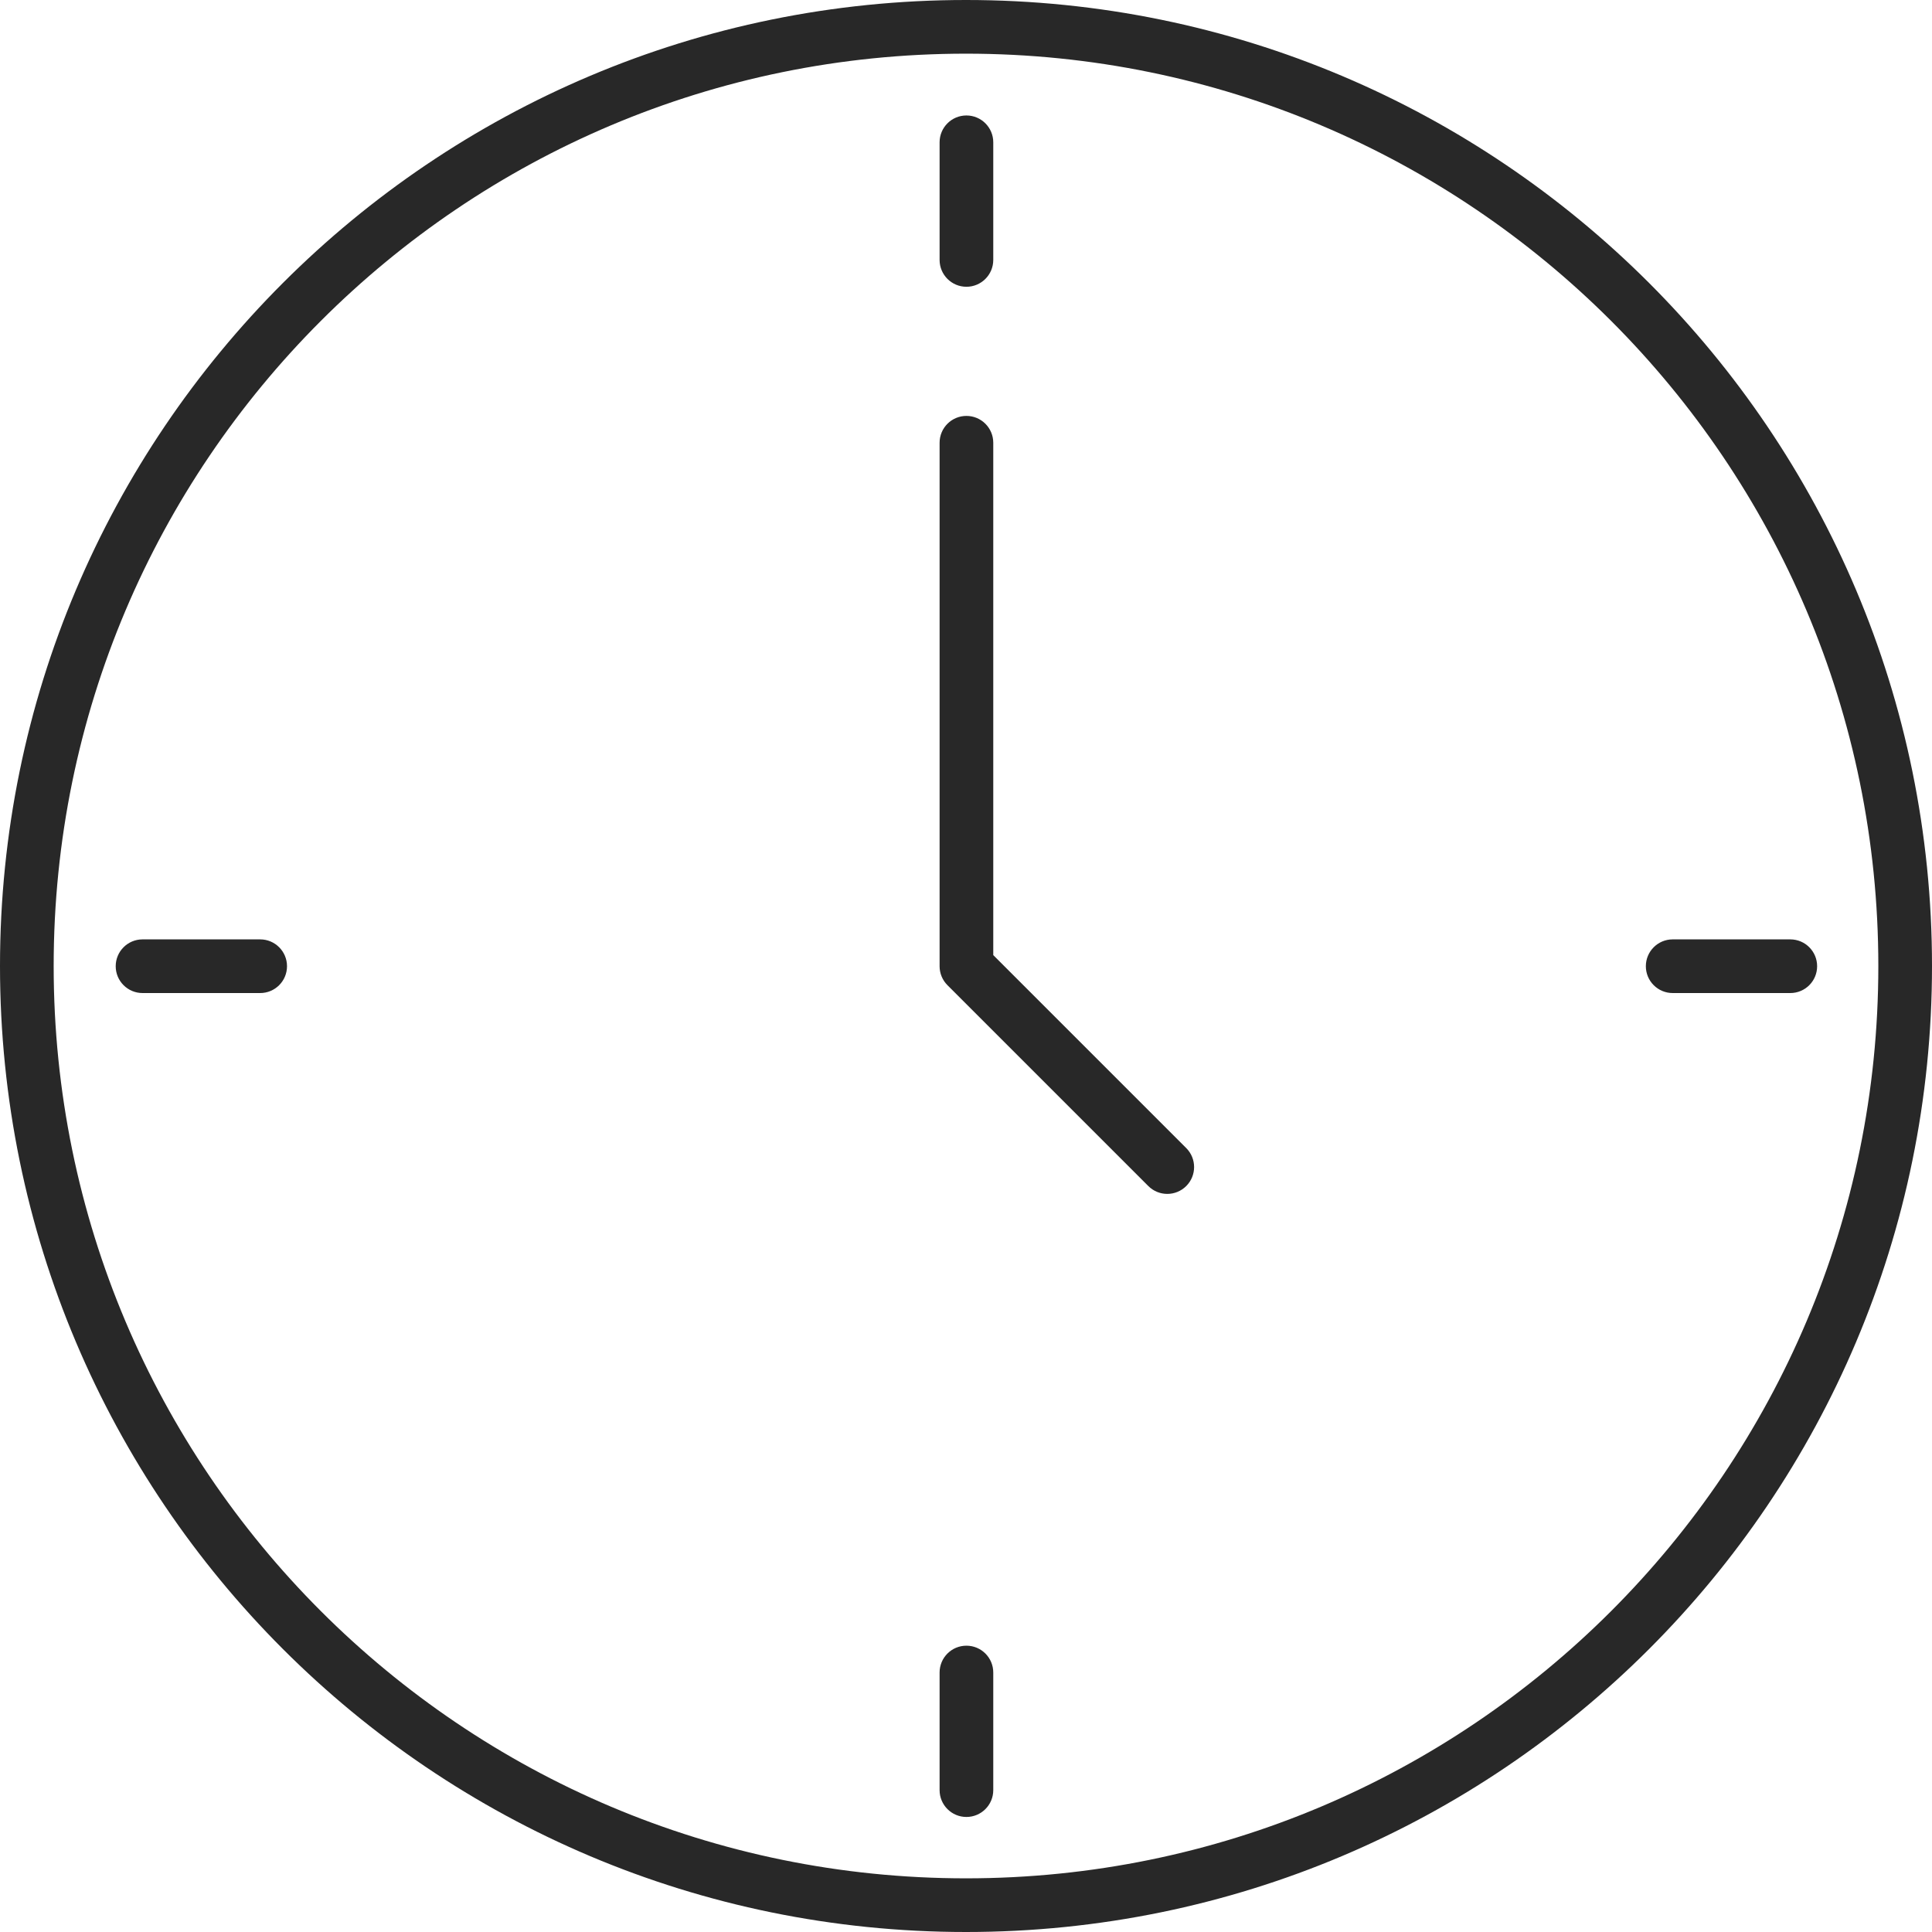 <svg width="72" height="72" viewBox="0 0 72 72" fill="none" xmlns="http://www.w3.org/2000/svg">
    <path fill-rule="evenodd" clip-rule="evenodd" d="M36 70C54.778 70 70 54.778 70 36C70 17.222 54.778 2 36 2C17.222 2 2 17.222 2 36C2 54.778 17.222 70 36 70ZM36 72C55.882 72 72 55.882 72 36C72 16.118 55.882 0 36 0C16.118 0 0 16.118 0 36C0 55.882 16.118 72 36 72Z" fill="#282828"/>
    <path fill-rule="evenodd" clip-rule="evenodd" d="M36.016 15.5C36.568 15.5 37.016 15.948 37.016 16.5V35.594L44.208 42.786C44.598 43.176 44.598 43.81 44.208 44.2C43.817 44.591 43.184 44.591 42.794 44.2L35.309 36.715C35.121 36.528 35.016 36.273 35.016 36.008V16.5C35.016 15.948 35.463 15.5 36.016 15.5Z" fill="#282828"/>
    <path fill-rule="evenodd" clip-rule="evenodd" d="M4.312 36.008C4.312 35.456 4.76 35.008 5.312 35.008H9.696C10.248 35.008 10.696 35.456 10.696 36.008C10.696 36.561 10.248 37.008 9.696 37.008H5.312C4.76 37.008 4.312 36.561 4.312 36.008Z" fill="#282828"/>
    <path fill-rule="evenodd" clip-rule="evenodd" d="M61.336 36.008C61.336 35.456 61.784 35.008 62.336 35.008H66.719C67.272 35.008 67.719 35.456 67.719 36.008C67.719 36.561 67.272 37.008 66.719 37.008H62.336C61.784 37.008 61.336 36.561 61.336 36.008Z" fill="#282828"/>
    <path fill-rule="evenodd" clip-rule="evenodd" d="M36.016 61.33C36.568 61.33 37.016 61.777 37.016 62.33V66.713C37.016 67.265 36.568 67.713 36.016 67.713C35.463 67.713 35.016 67.265 35.016 66.713V62.33C35.016 61.777 35.463 61.33 36.016 61.33Z" fill="#282828"/>
    <path fill-rule="evenodd" clip-rule="evenodd" d="M36.016 4.303C36.568 4.303 37.016 4.751 37.016 5.303V9.687C37.016 10.239 36.568 10.687 36.016 10.687C35.463 10.687 35.016 10.239 35.016 9.687V5.303C35.016 4.751 35.463 4.303 36.016 4.303Z" fill="#282828"/>
</svg>